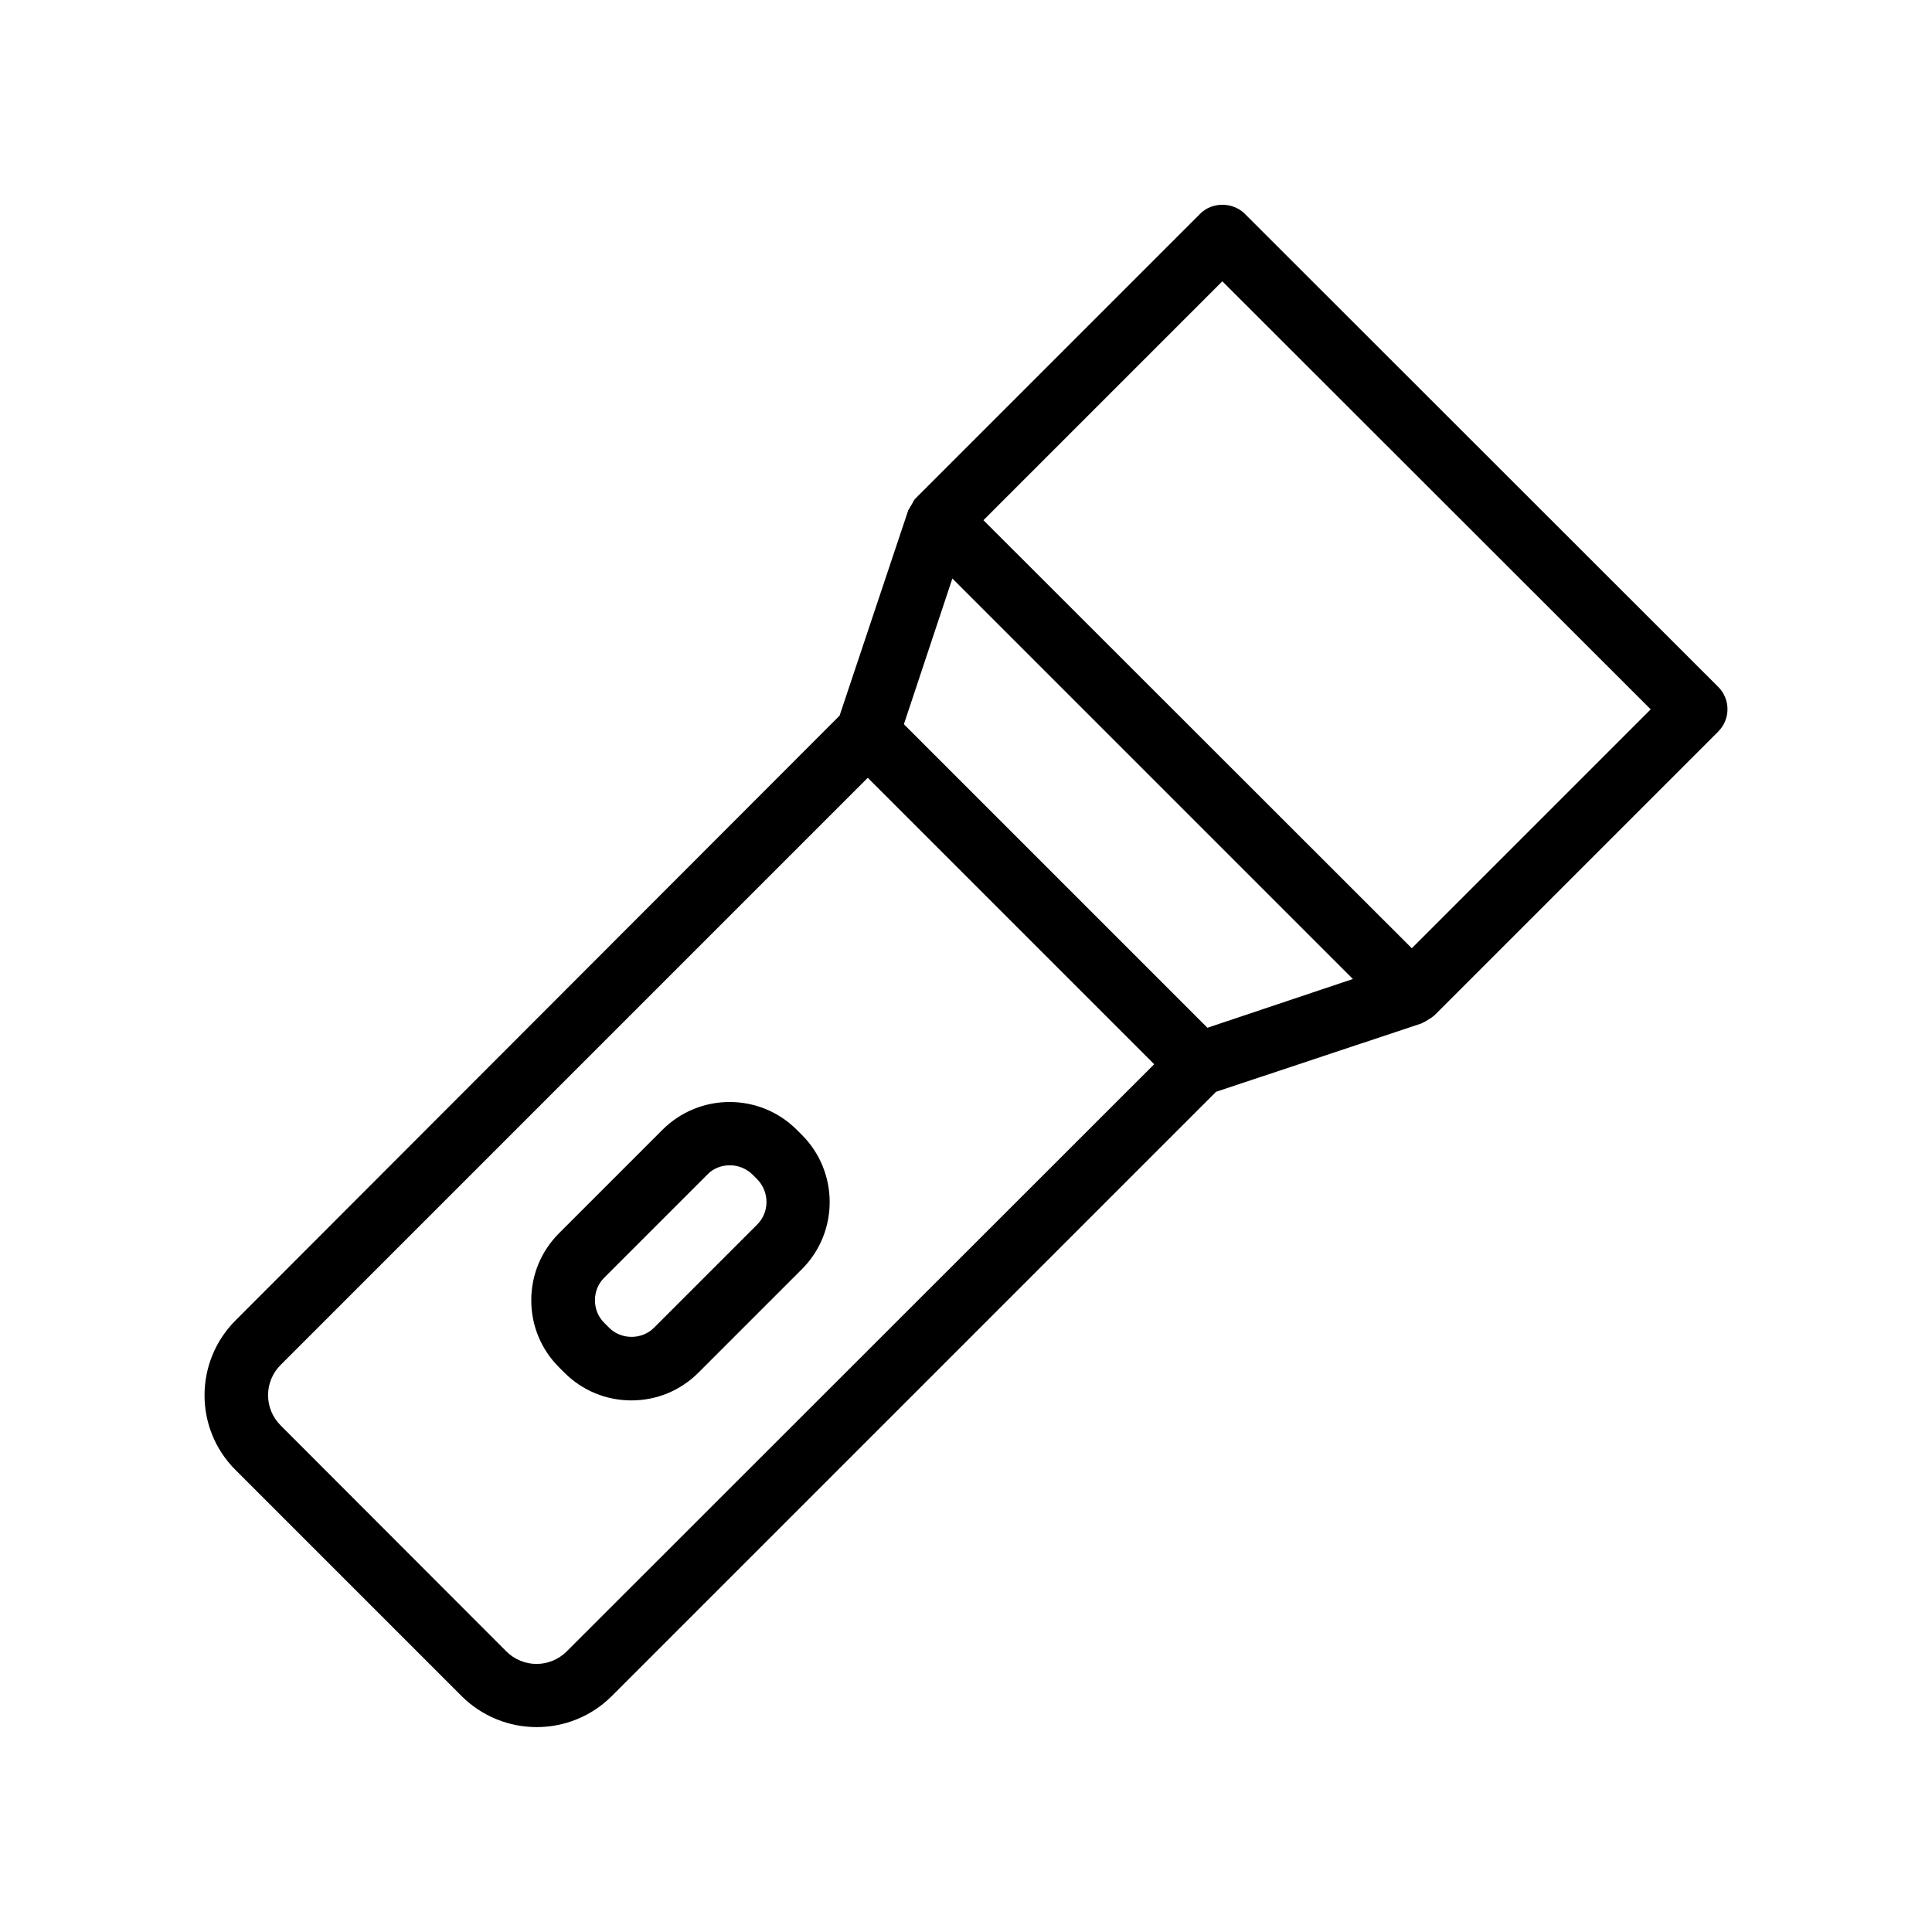 <?xml version="1.0" encoding="UTF-8"?>
<!-- Uploaded to: ICON Repo, www.svgrepo.com, Generator: ICON Repo Mixer Tools -->
<svg fill="#000000" width="800px" height="800px" version="1.1" viewBox="144 144 512 512" xmlns="http://www.w3.org/2000/svg">
 <g>
  <path d="m473.89 200.66c-3.191-3.191-8.734-3.191-11.84 0l-75.234 75.234c-0.082 0.082-0.082 0.168-0.168 0.168-0.418 0.418-0.672 0.922-0.922 1.426s-0.586 0.922-0.84 1.426c0 0.082-0.082 0.168-0.168 0.25l-18.223 54.496-160.04 160.22c-11 11-11 28.801 0 39.719l59.871 59.871c5.457 5.457 12.68 8.23 19.902 8.23 7.223 0 14.441-2.769 19.902-8.23l160.13-160.13 54.496-18.137c0.082 0 0.168-0.082 0.25-0.168 0.504-0.168 1.008-0.504 1.512-0.84 0.418-0.25 0.922-0.504 1.344-0.922 0.082-0.082 0.168-0.082 0.25-0.168l75.234-75.234c3.273-3.273 3.273-8.566 0-11.84zm-179.69 380.96c-4.449 4.449-11.586 4.449-16.039 0l-59.785-59.867c-4.449-4.449-4.449-11.586 0-16.039l155.59-155.59 75.906 75.906zm169.78-165.25-80.441-80.441 12.848-38.625 106.14 106.14zm54.16-21.074-113.52-113.44 63.312-63.312 113.52 113.44z"/>
  <path d="m355.16 443.41c-9.824-9.824-25.777-9.824-35.602 0l-27.375 27.375c-4.785 4.785-7.391 11.082-7.391 17.801s2.602 13.016 7.391 17.801l1.344 1.344c4.785 4.785 11.082 7.391 17.801 7.391s13.016-2.602 17.801-7.391l27.375-27.375c9.824-9.824 9.824-25.777 0-35.602zm-10.496 25.105-27.375 27.375c-3.191 3.191-8.648 3.191-11.84 0l-1.344-1.344c-1.594-1.594-2.434-3.695-2.434-5.961 0-2.266 0.84-4.367 2.434-5.961l27.375-27.375c1.594-1.68 3.777-2.434 5.961-2.434s4.281 0.84 5.961 2.434l1.344 1.344c3.191 3.359 3.191 8.648-0.082 11.922z"/>
 </g>
</svg>